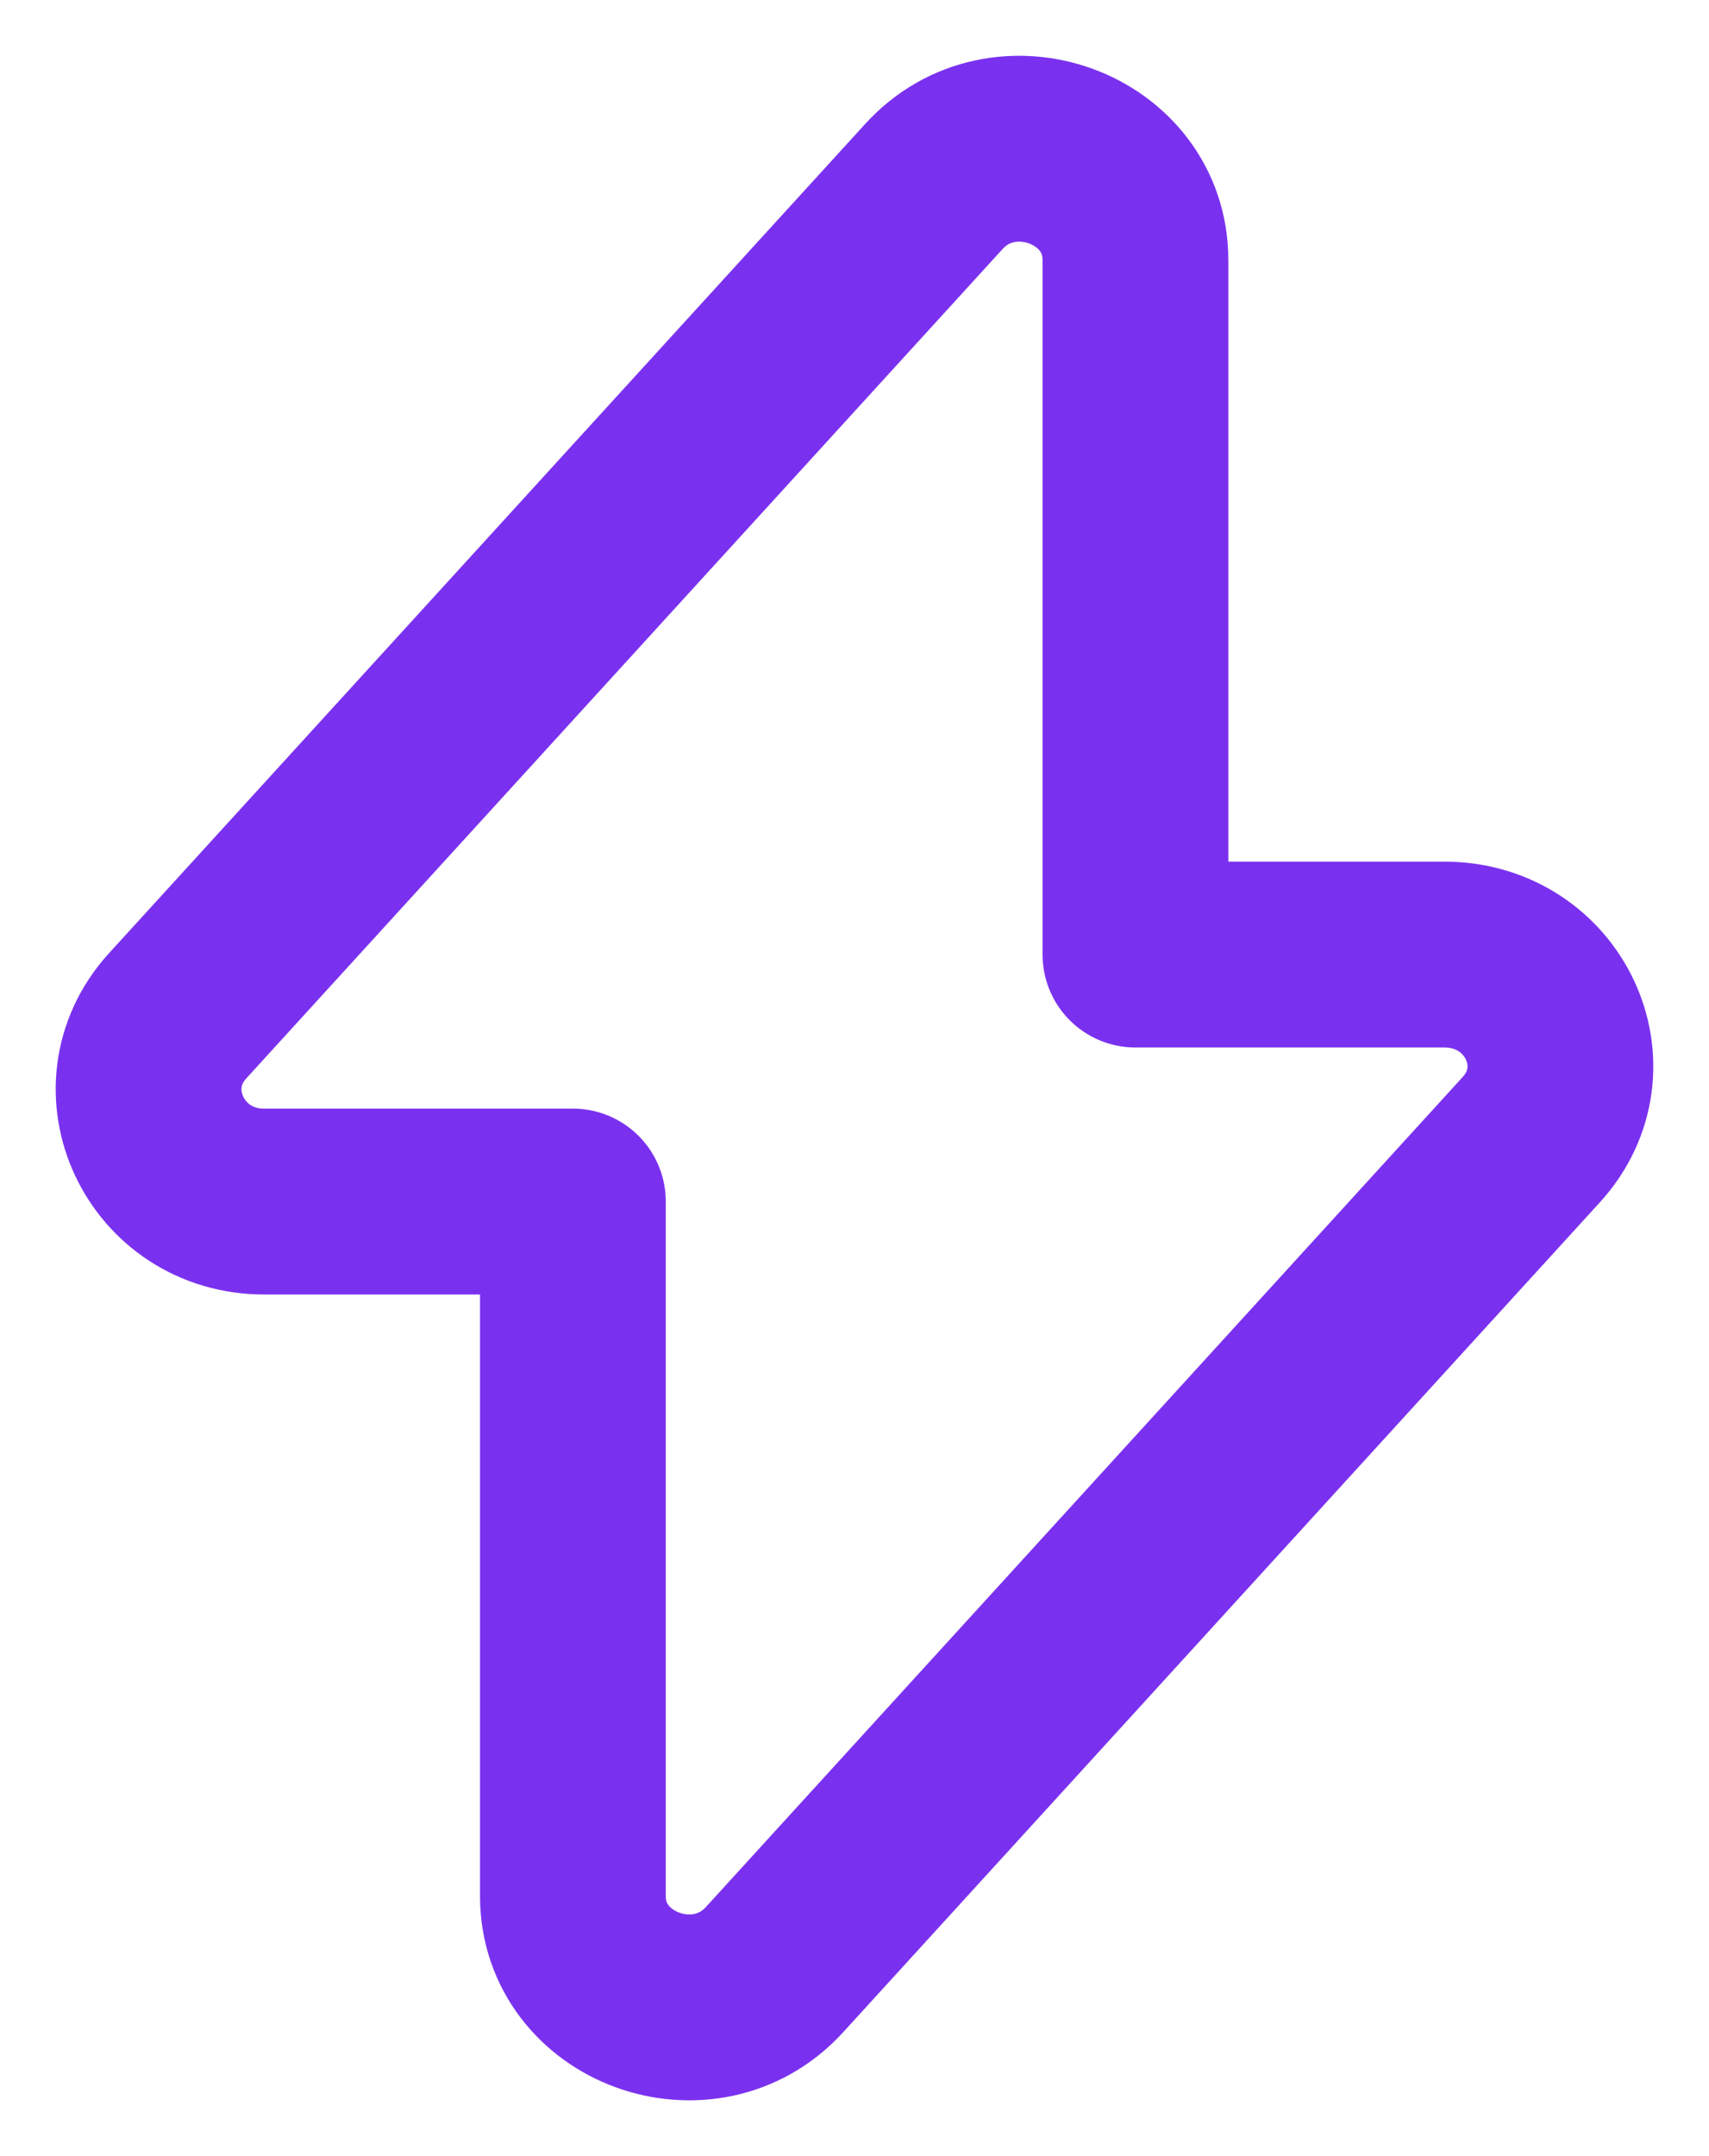 <svg width="23" height="29" viewBox="0 0 23 29" fill="none" xmlns="http://www.w3.org/2000/svg">
<path d="M3.554 16.161H7.71V25.502C7.71 26.878 9.485 27.526 10.427 26.488L20.607 15.33C21.495 14.357 20.782 12.839 19.437 12.839H15.281V3.498C15.281 2.122 13.506 1.474 12.565 2.512L2.384 13.67C1.51 14.643 2.223 16.161 3.554 16.161Z" stroke="#7A31EF" stroke-width="2.5" stroke-miterlimit="10" stroke-linecap="round" stroke-linejoin="round"/>
</svg>
